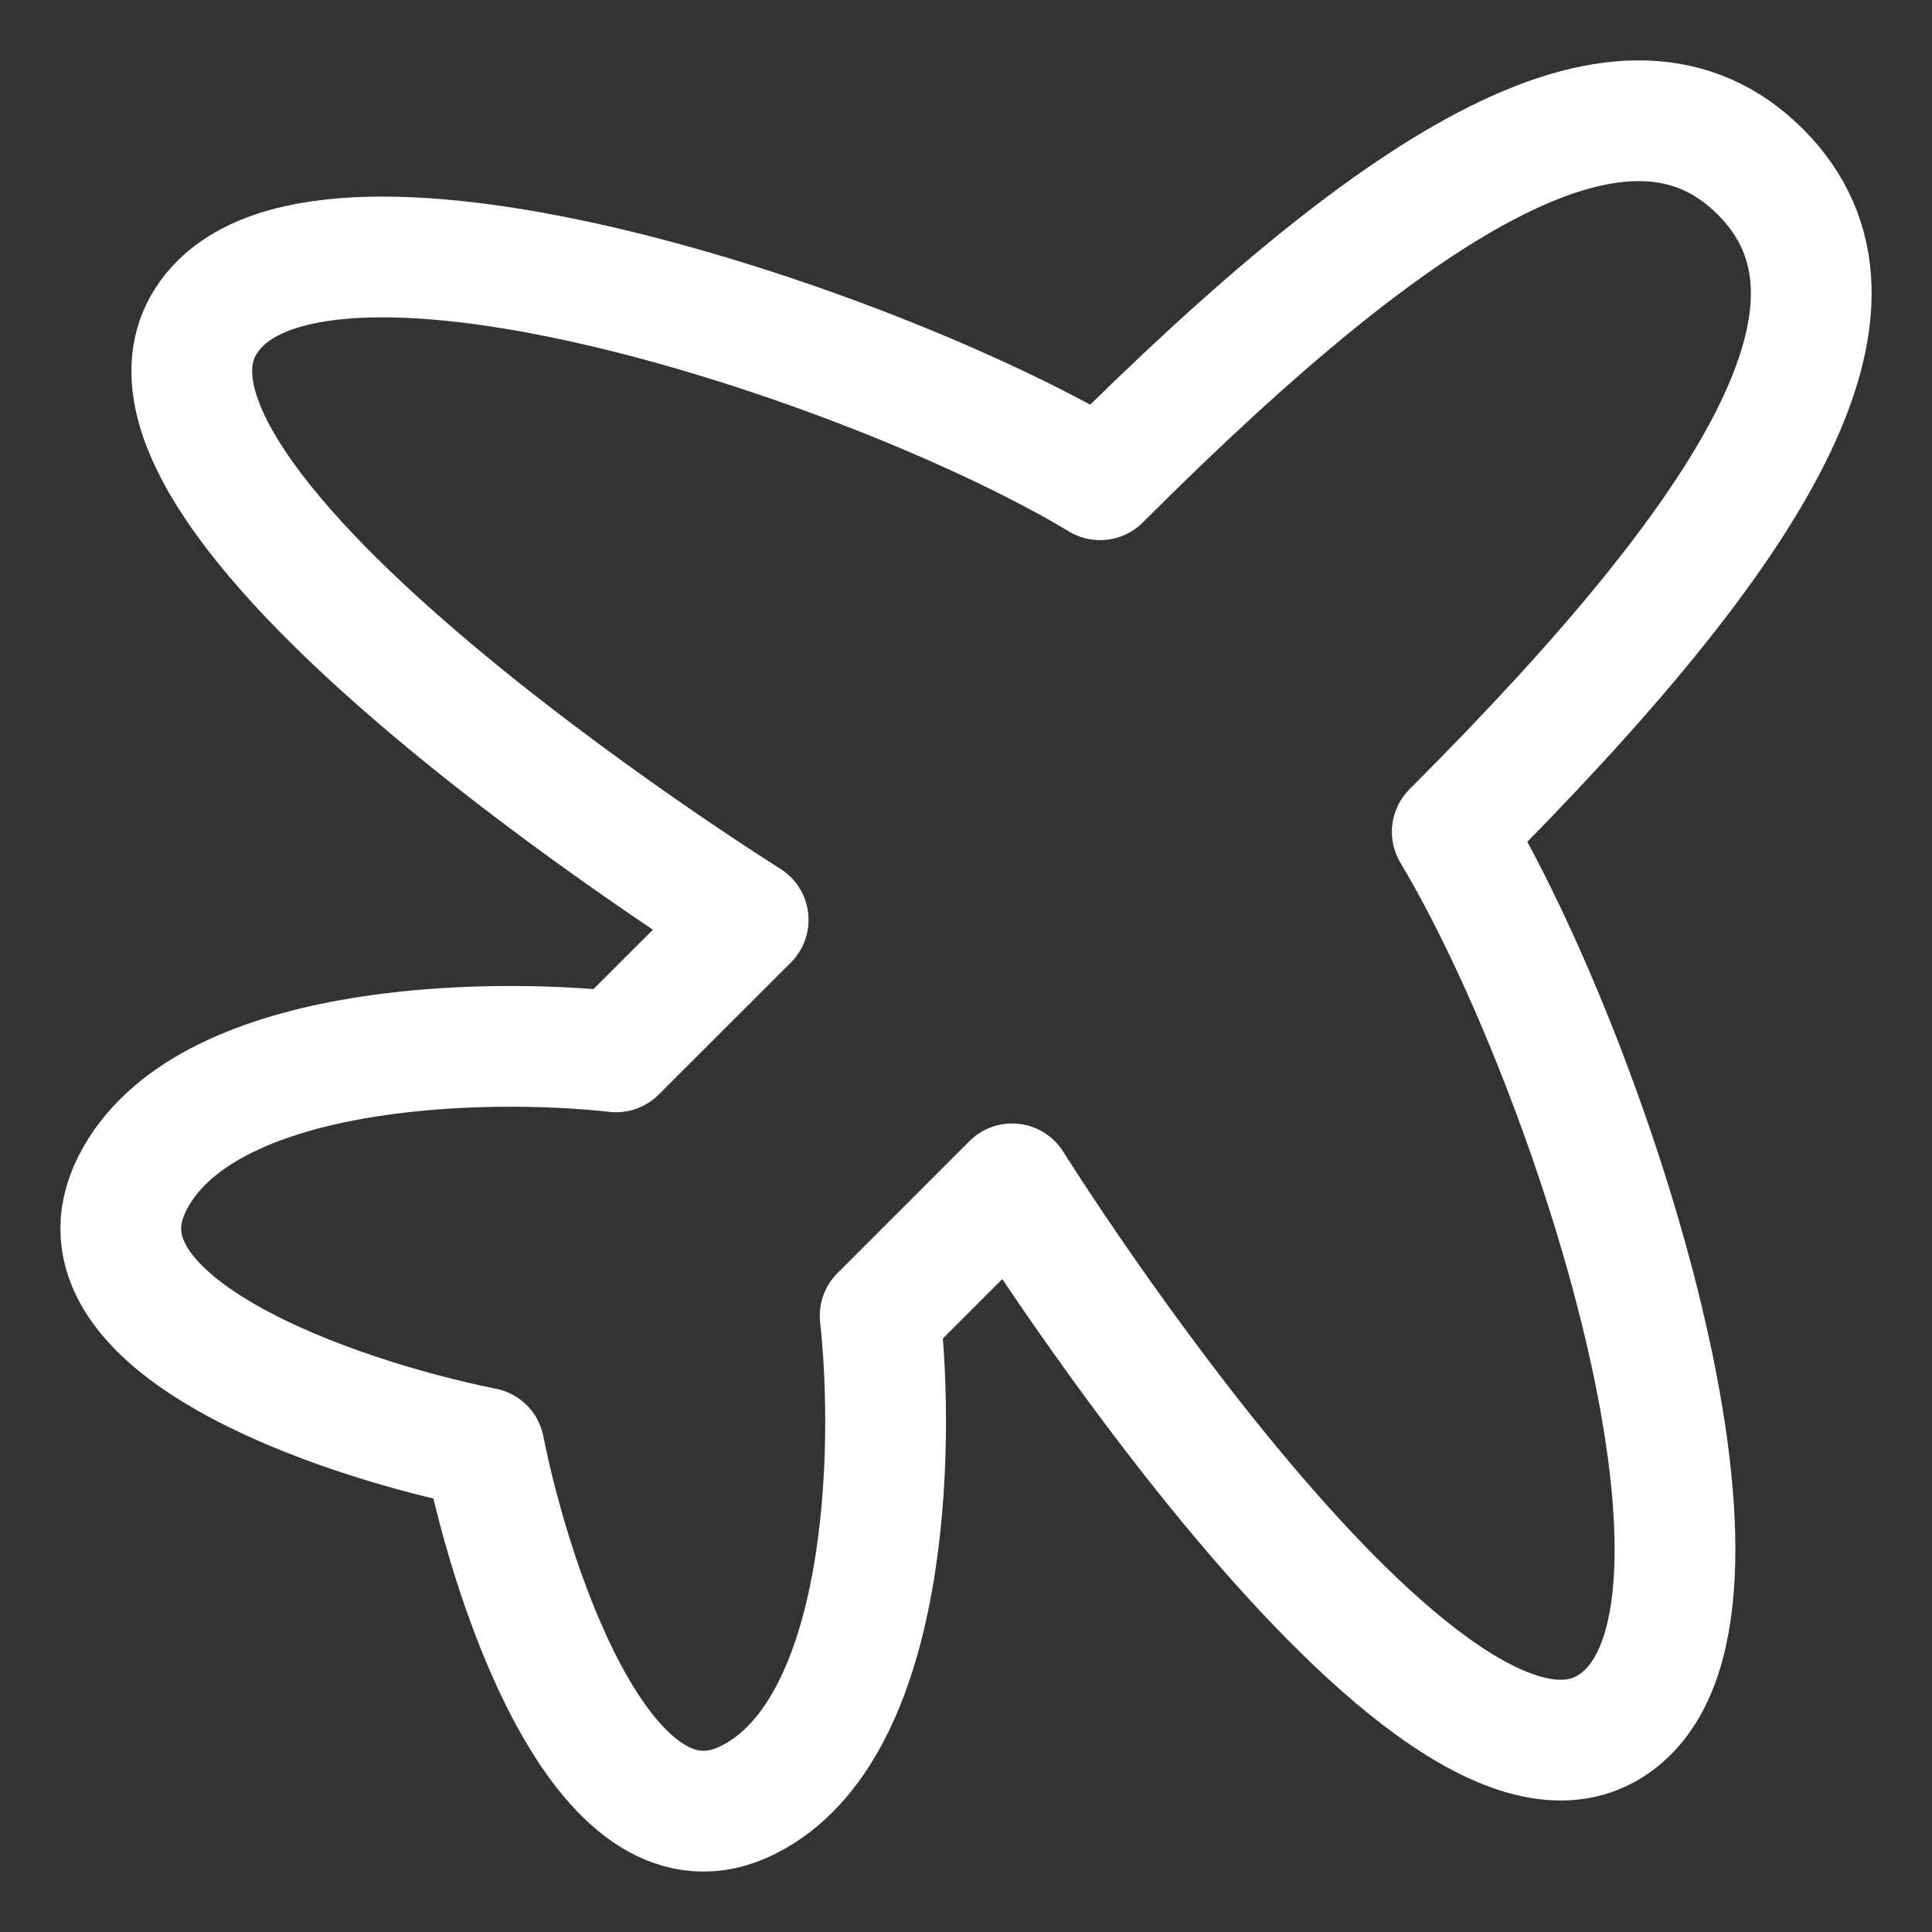 <svg width="16" height="16" viewBox="0 0 16 16" fill="none" xmlns="http://www.w3.org/2000/svg">
<rect x="0" y="0" width="16" height="16" fill="#333333" stroke="none"/>
<path d="M9.111 3.973C11.662 1.422 13.484 0.329 14.578 1.422C15.671 2.515 14.578 4.338 12.027 6.889C13.12 8.711 14.578 13.084 13.484 14.177C12.027 15.635 8.382 9.804 8.382 9.804L7.289 10.897C7.41 11.991 7.362 14.323 6.196 14.906C5.029 15.489 4.252 13.206 4.009 11.991C2.794 11.748 0.51 10.97 1.094 9.804C1.677 8.638 4.009 8.589 5.102 8.711L6.196 7.618C6.196 7.618 0.365 3.973 1.822 2.515C2.916 1.422 7.289 2.88 9.111 3.973Z" stroke="white" stroke-linecap="round" stroke-linejoin="round"/>
</svg>
